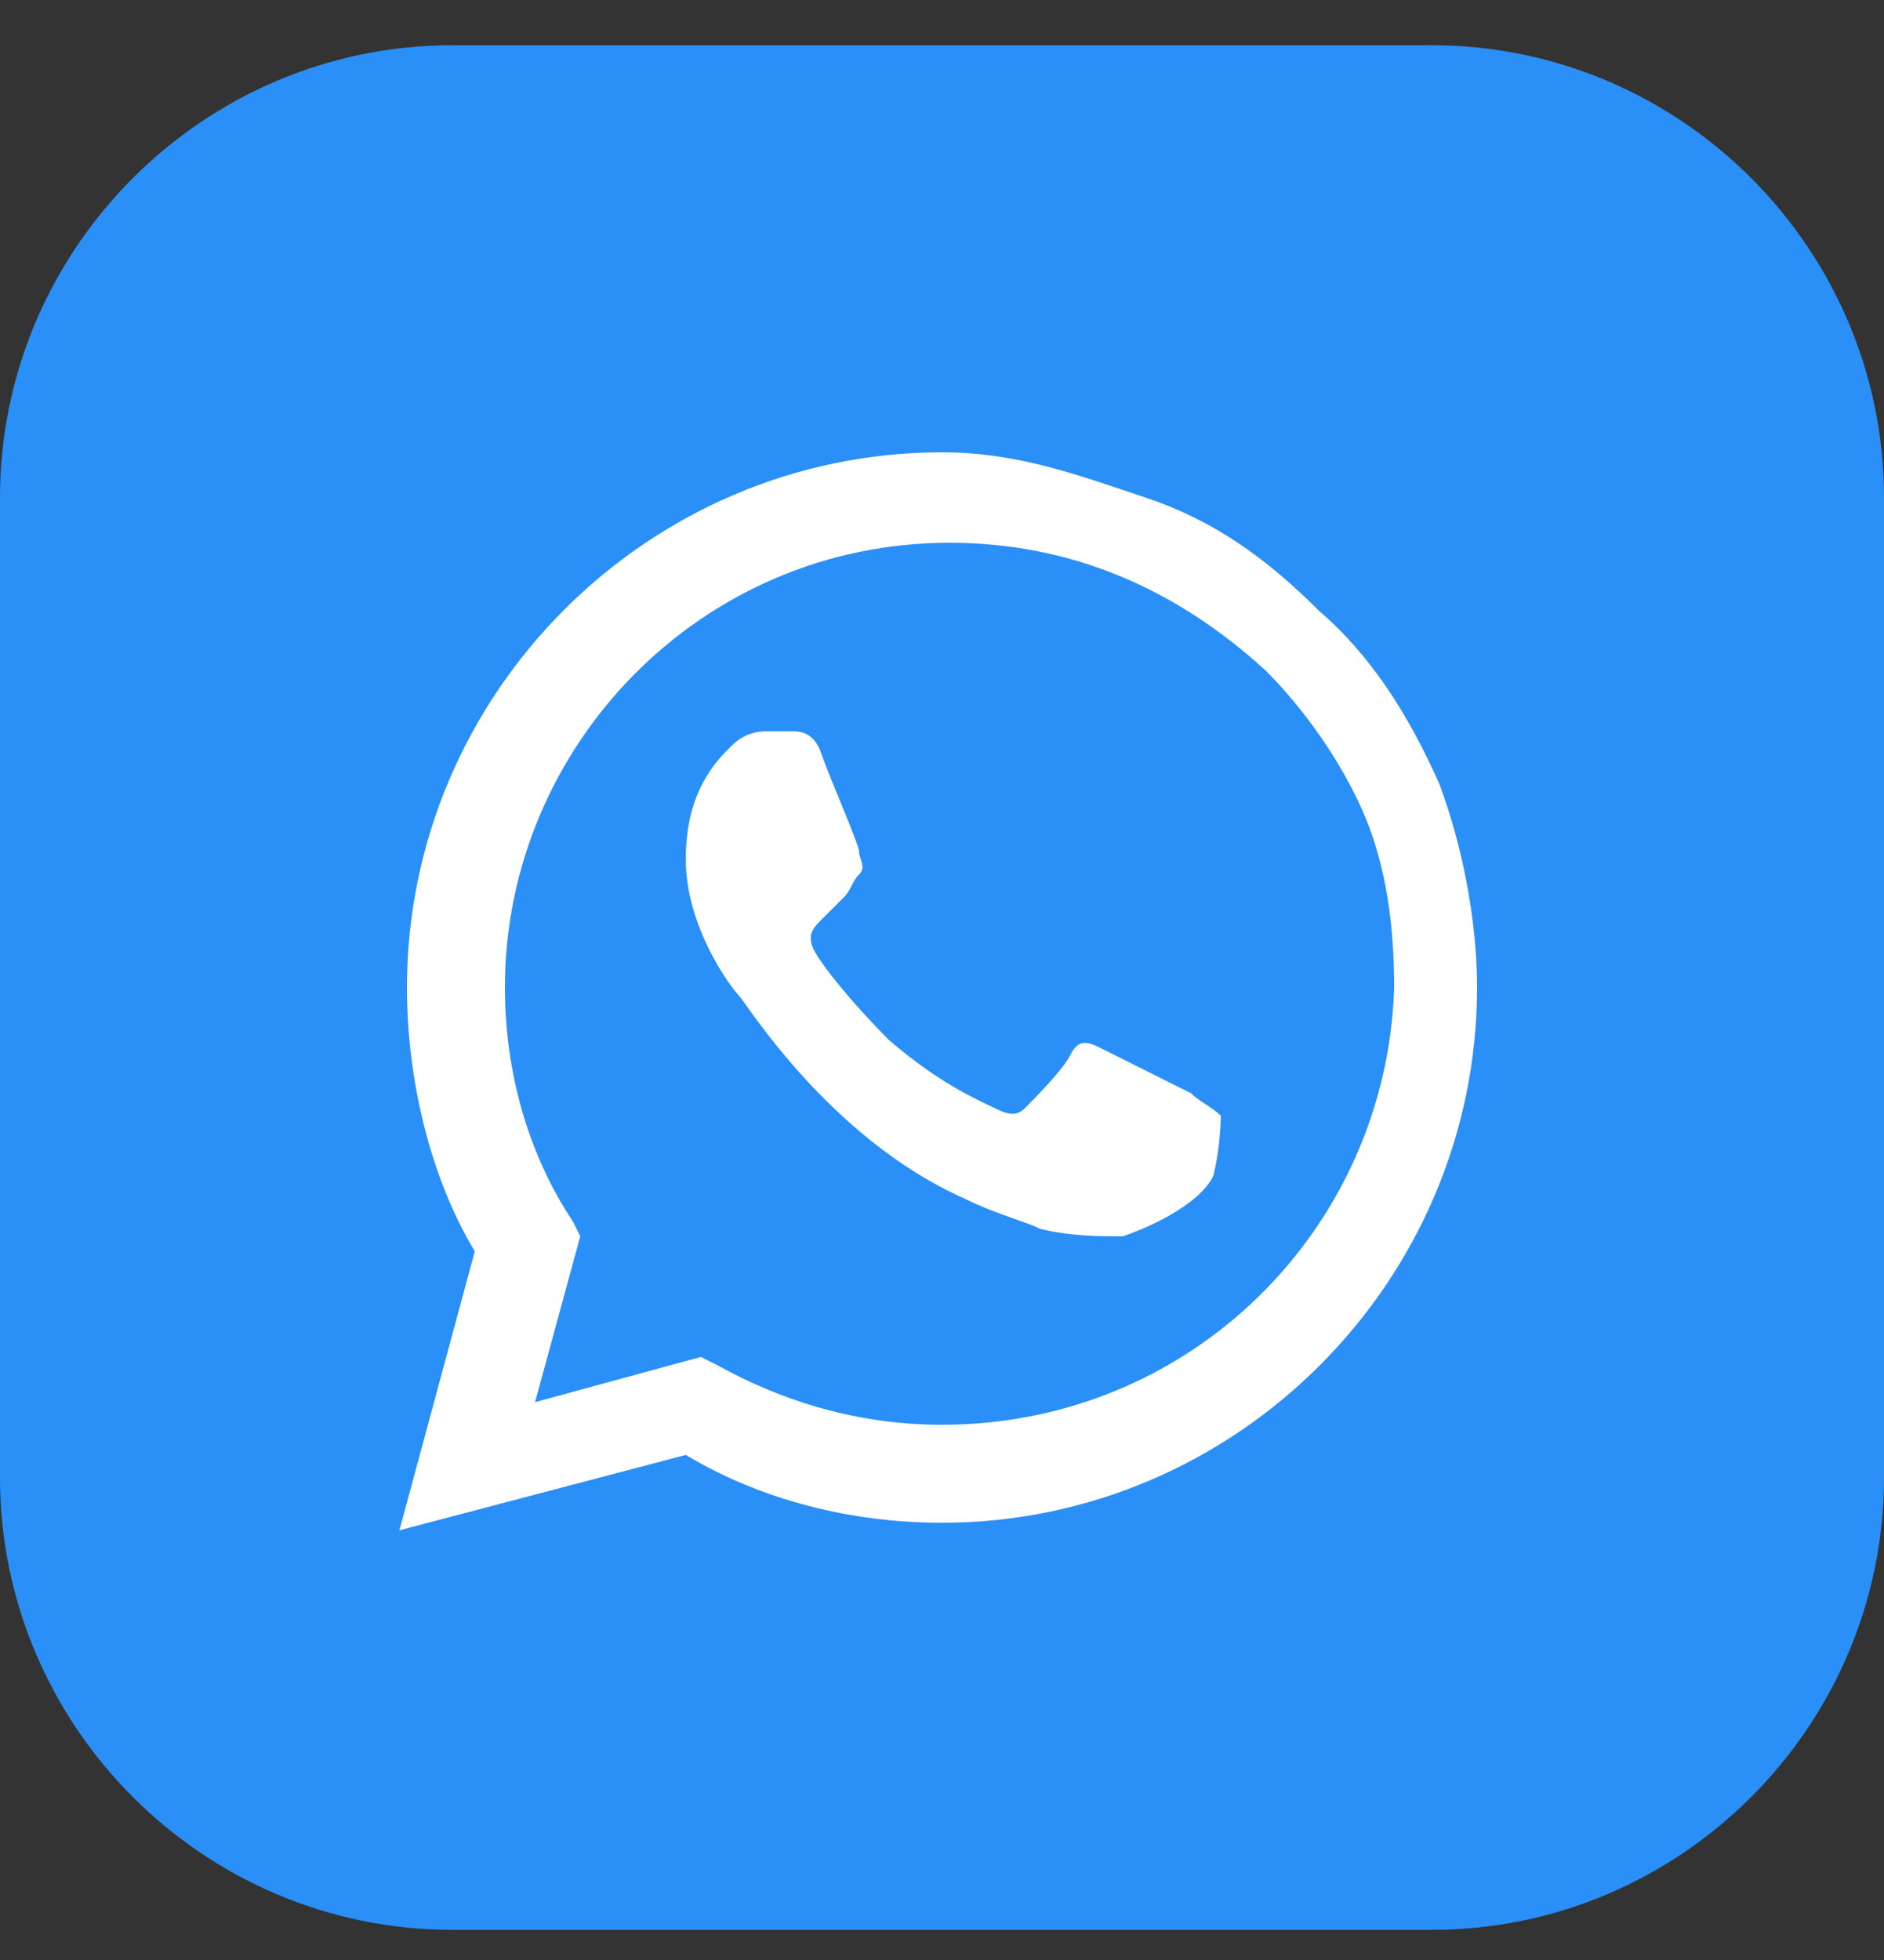 <?xml version="1.0" encoding="UTF-8"?> <!-- Generator: Adobe Illustrator 26.4.1, SVG Export Plug-In . SVG Version: 6.00 Build 0) --> <svg xmlns="http://www.w3.org/2000/svg" xmlns:xlink="http://www.w3.org/1999/xlink" id="Layer_1" x="0px" y="0px" viewBox="0 0 25 26" style="enable-background:new 0 0 25 26;" xml:space="preserve"><rect x="0" y="0" width="25" height="26" fill="#333333" stroke="none"/> <style type="text/css"> .st0{fill:#2A8FF7;} .st1{fill-rule:evenodd;clip-rule:evenodd;fill:#FFFFFF;} </style> <path class="st0" d="M6,0.6h13c3.3,0,6,2.7,6,6v13c0,3.3-2.7,6-6,6H6c-3.3,0-6-2.7-6-6v-13C0,3.3,2.7,0.6,6,0.6z"></path> <path class="st1" d="M15.8,14.5c-0.2-0.1-1-0.5-1.2-0.6c-0.2-0.1-0.3-0.1-0.4,0.1c-0.1,0.2-0.5,0.6-0.6,0.7c-0.1,0.1-0.2,0.1-0.4,0 c-0.2-0.1-0.7-0.3-1.4-0.9c-0.5-0.5-0.9-1-1-1.2c-0.1-0.2,0-0.3,0.1-0.4c0.1-0.1,0.2-0.2,0.3-0.3c0.1-0.1,0.1-0.2,0.2-0.3 c0.1-0.1,0-0.2,0-0.3c0-0.1-0.4-1-0.5-1.3c-0.1-0.3-0.3-0.3-0.4-0.3c-0.1,0-0.2,0-0.3,0c-0.1,0-0.3,0-0.5,0.2 c-0.2,0.2-0.6,0.6-0.6,1.5c0,0.9,0.6,1.7,0.7,1.8c0.1,0.1,1.2,1.9,3,2.7c0.4,0.2,0.8,0.3,1,0.4c0.4,0.1,0.8,0.1,1.1,0.1 c0.3-0.1,1-0.4,1.2-0.8c0.1-0.4,0.1-0.8,0.1-0.8C16.1,14.7,15.9,14.6,15.8,14.5L15.8,14.5z M12.5,18.9L12.5,18.9 c-1.1,0-2.1-0.3-3-0.8L9.3,18l-2.2,0.6l0.6-2.2l-0.1-0.2c-0.6-0.9-0.9-2-0.9-3.1c0-3.2,2.6-5.9,5.9-5.9c1.6,0,3,0.6,4.2,1.7 c0.5,0.5,1,1.2,1.3,1.9s0.4,1.5,0.4,2.3C18.4,16.3,15.8,18.9,12.5,18.9z M17.5,8.1c-0.7-0.7-1.4-1.2-2.3-1.5S13.5,6,12.5,6 c-3.9,0-7.1,3.2-7.1,7.1c0,1.2,0.3,2.5,0.9,3.5l-1,3.7l3.8-1c1,0.6,2.2,0.9,3.4,0.9h0c3.9,0,7.1-3.2,7.1-7.1c0-0.9-0.2-1.9-0.5-2.7 C18.7,9.5,18.2,8.7,17.5,8.1z"></path> </svg> 